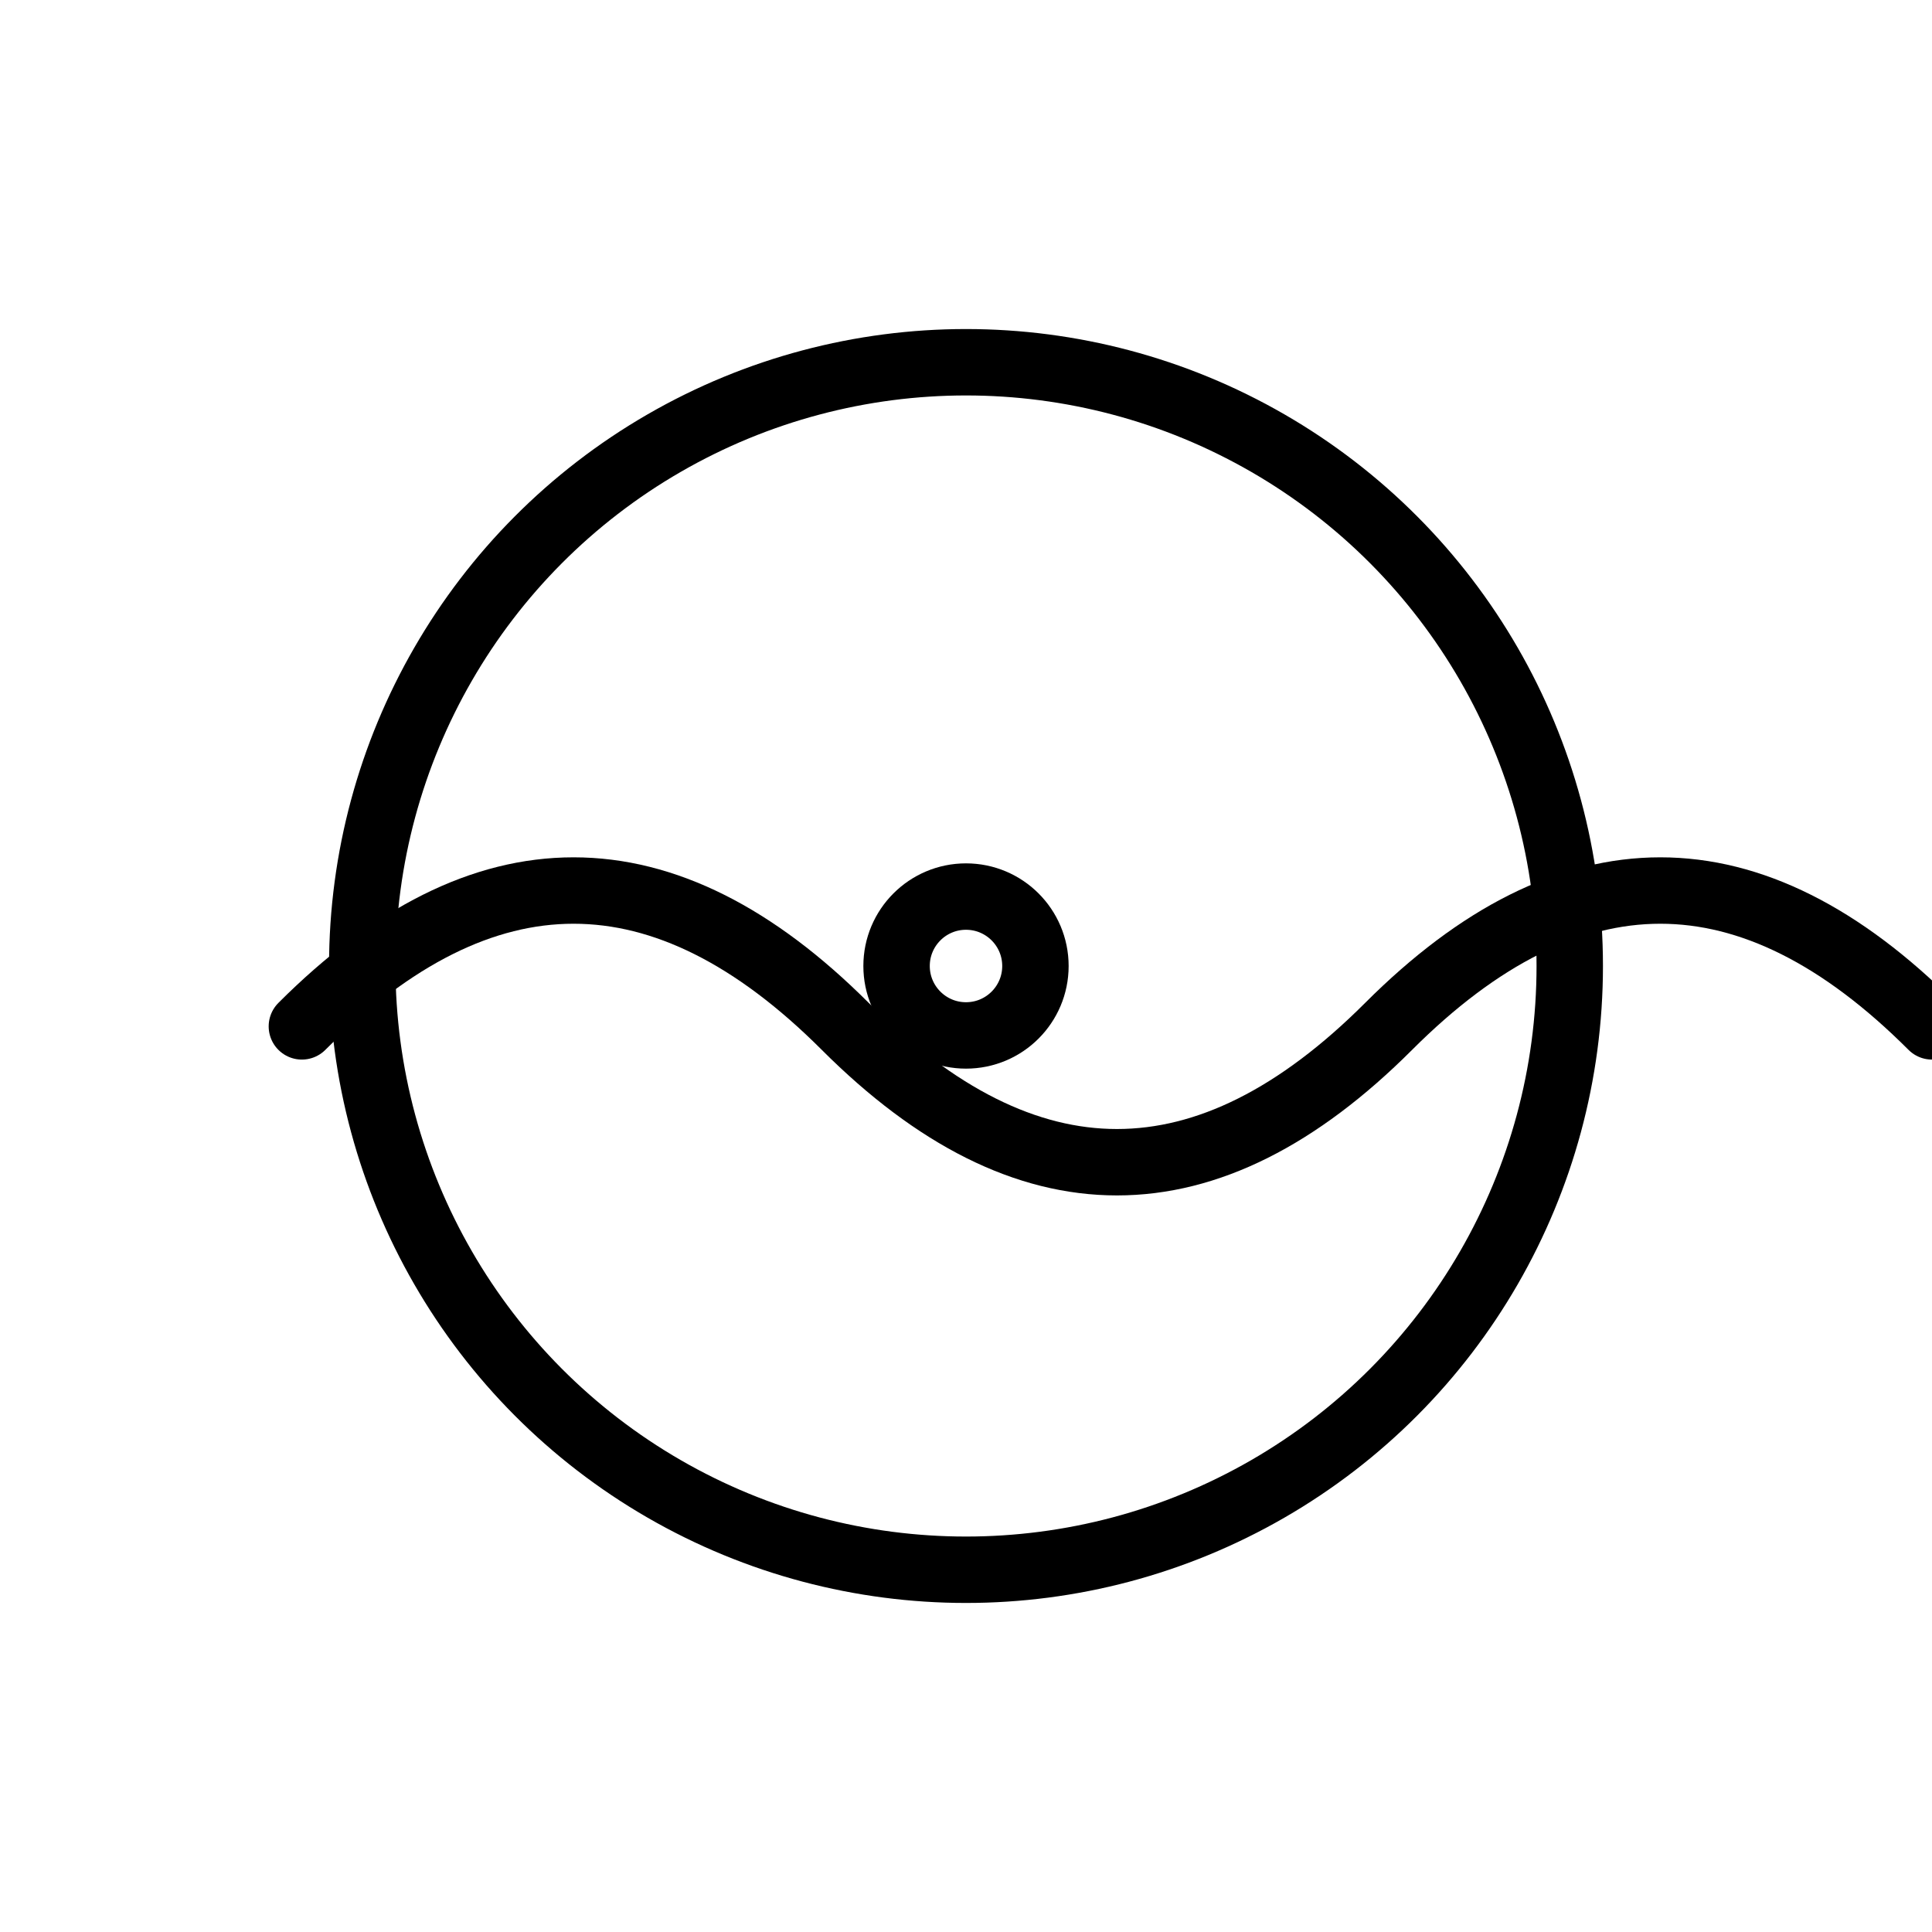 <svg stroke-linejoin="round" stroke-linecap="round" stroke-width="2.2" stroke="currentColor" fill="none" viewBox="0 0 64 64" xmlns="http://www.w3.org/2000/svg">
  <title>Calm &amp; Clarity Under Pressure</title>
  <circle r="20" cy="32" cx="32"></circle>
  <path d="M10 34c6-6 12-6 18 0s12 6 18 0 12-6 18 0"></path>
  <circle r="2.3" cy="32" cx="32"></circle>
</svg>
